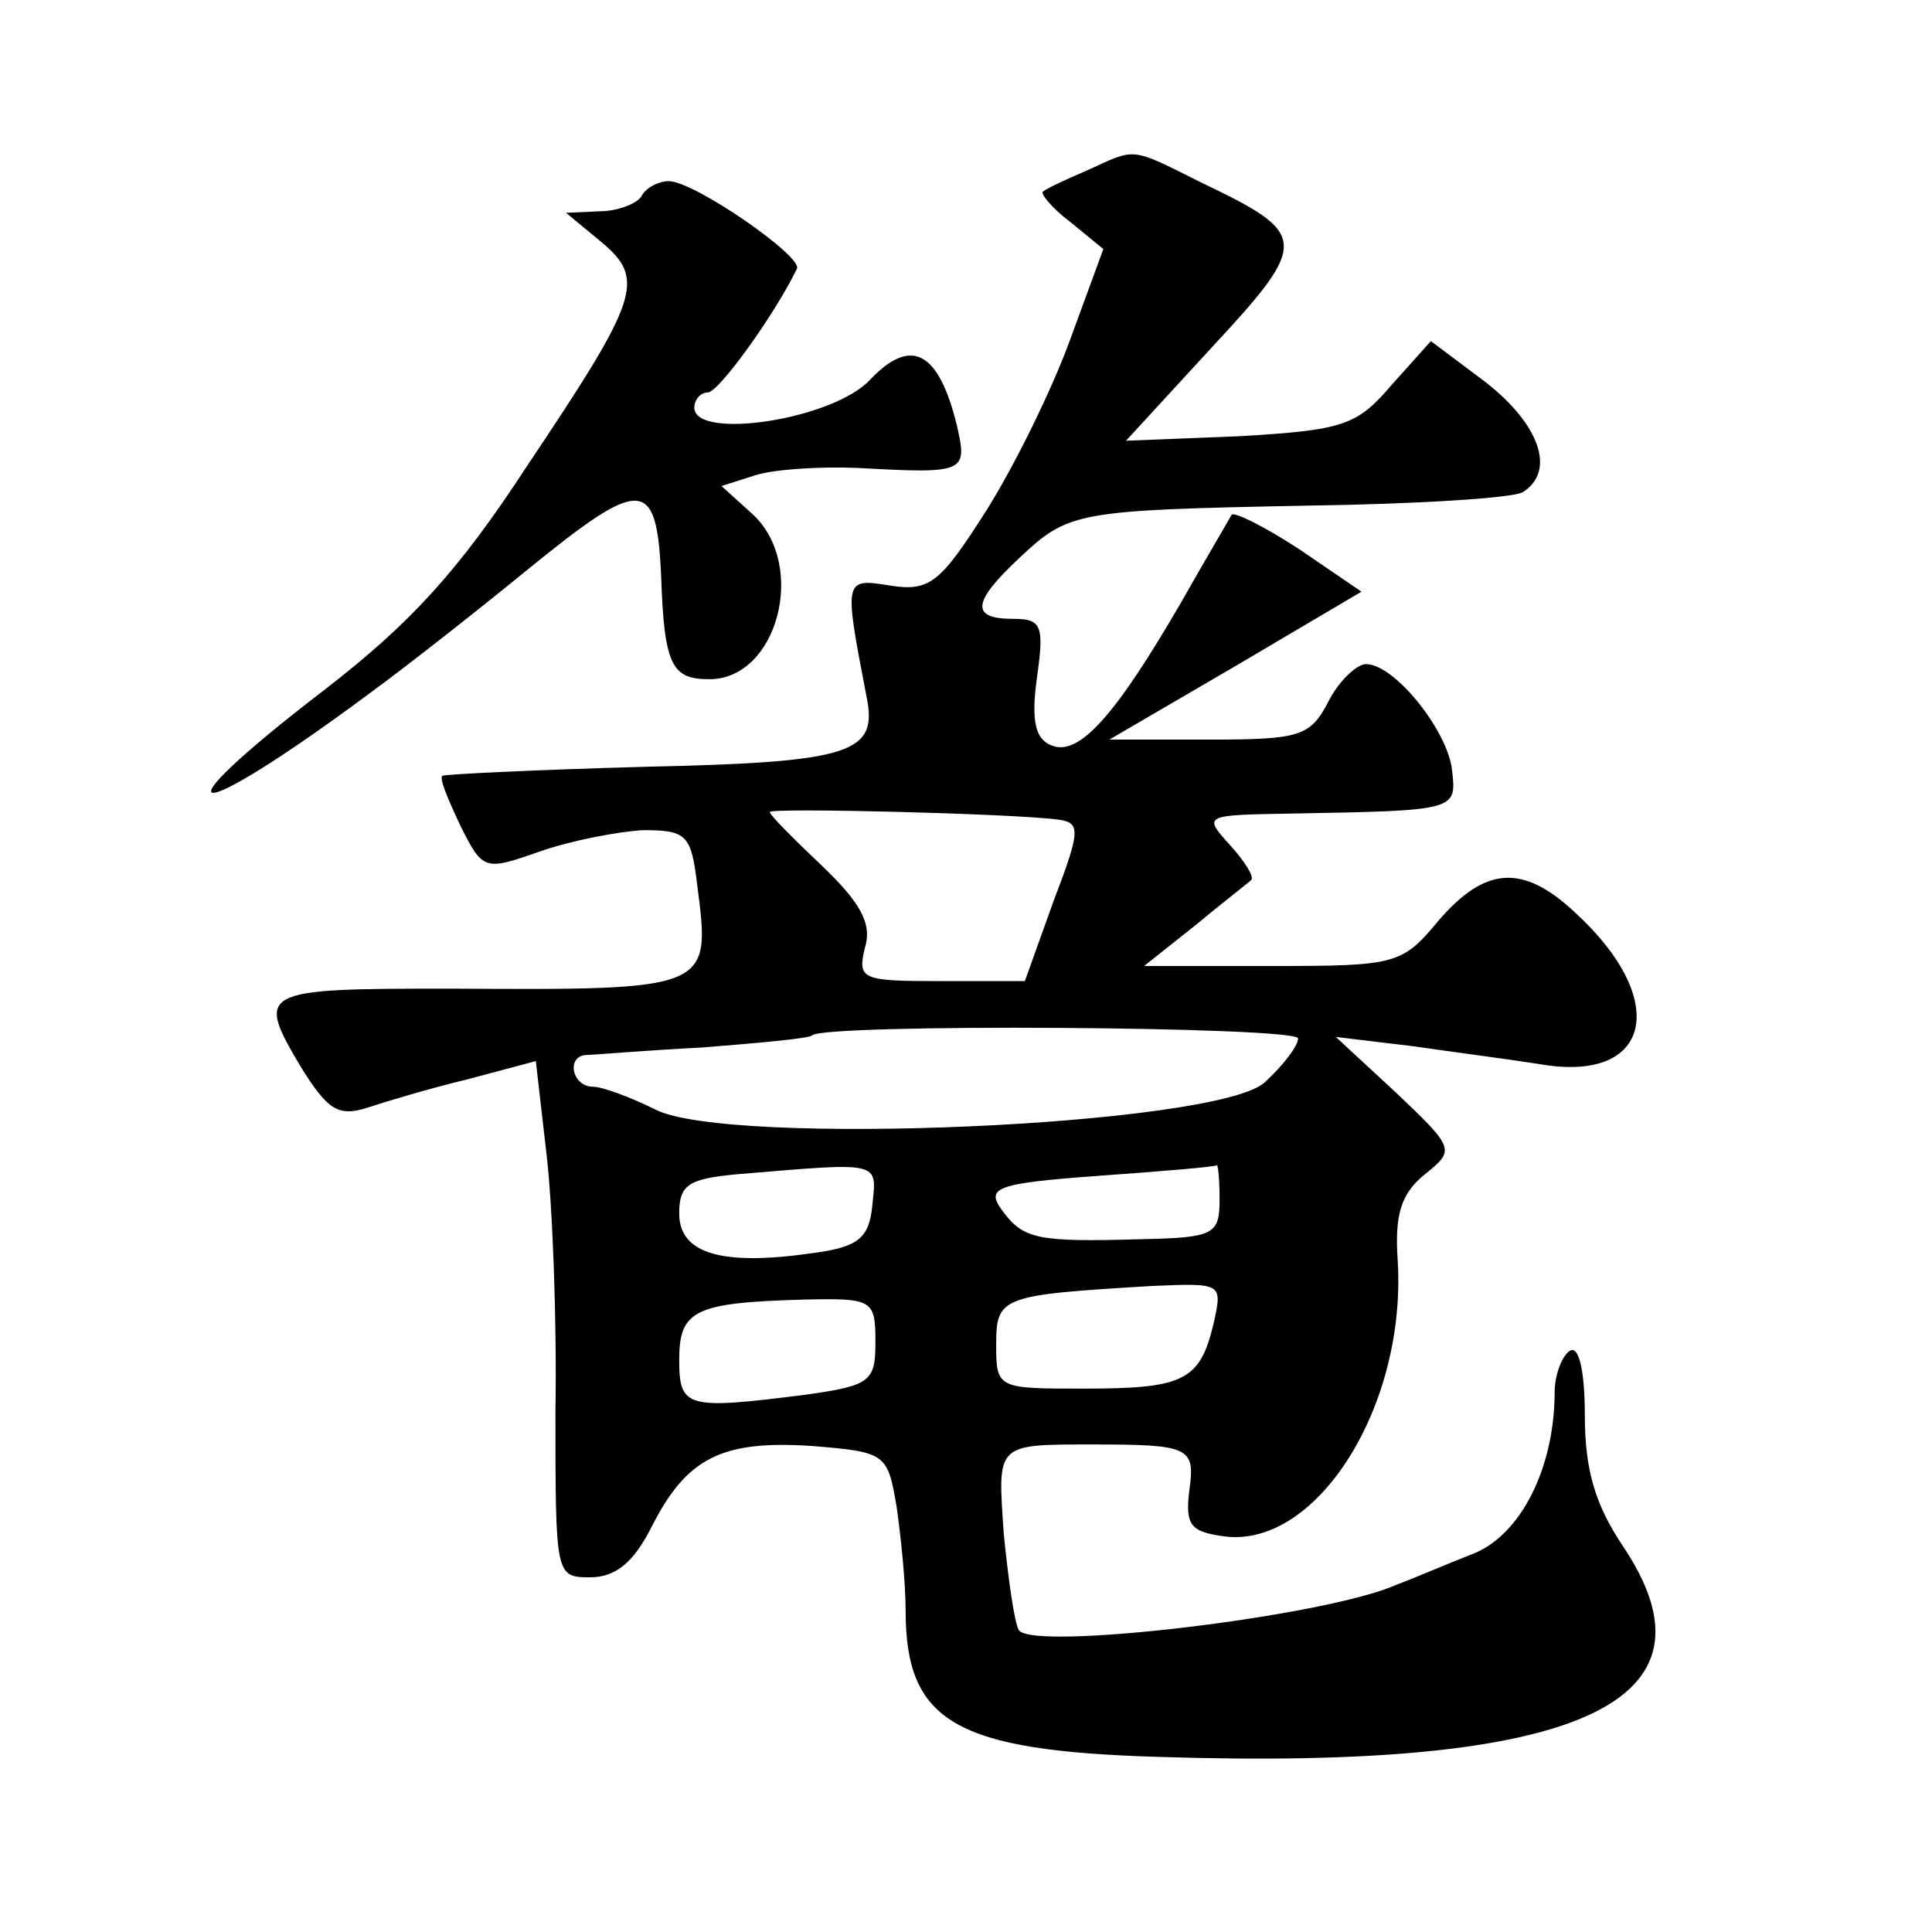 <?xml version="1.0" standalone="no"?>
<!DOCTYPE svg PUBLIC "-//W3C//DTD SVG 20010904//EN"
 "http://www.w3.org/TR/2001/REC-SVG-20010904/DTD/svg10.dtd">
<svg version="1.0" xmlns="http://www.w3.org/2000/svg"
 width="128pt" height="128pt" viewBox="0 0 128 128"
 preserveAspectRatio="xMidYMid meet">
<g transform="translate(0,128) scale(0.1,-0.1)"
fill="#0" stroke="none">
<path d="M720 1167 c-14 -6 -27 -12 -29 -14 -2 -1 6 -11 18 -20 l22 -18 -22 -60
c-12 -33 -37 -84 -56 -114 -30 -47 -37 -53 -63 -49 -31 5 -31 5 -16 -73 8 -38 -9
-44 -146 -47 -73 -2 -134 -5 -135 -6 -2 -2 4 -16 12 -33 15 -30 16 -30 53 -17 20
7 51 13 68 14 29 0 32 -3 36 -37 9 -69 9 -69 -164 -68 -127 0 -129 -1 -98 -53 17
-27 24 -32 43 -26 12 4 42 13 67 19 l45 12 7 -61 c4 -33 7 -110 6 -171 0 -109 0
-110 23 -110 17 0 29 10 41 34 23 45 46 57 106 53 49 -4 50 -5 56 -40 3 -21 6 -51
6 -69 0 -74 33 -93 168 -97 279 -9 377 36 307 140 -18 27 -25 50 -25 86 0 30 -4
47 -10 43 -5 -3 -10 -16 -10 -27 0 -50 -22 -94 -53 -107 -18 -7 -41 -17 -52 -21
-47 -21 -241 -44 -250 -30 -3 5 -7 34 -10 64 -4 60 -6 59 60 59 63 0 67 -2 63 -30
-3 -24 1 -28 24 -31 61 -7 120 87 114 183 -2 30 2 44 18 57 20 16 20 17 -19 54
l-40 37 50 -6 c28 -4 66 -9 85 -12 74 -13 87 42 24 100 -35 33 -60 31 -91 -5 -24
-29 -28 -30 -110 -30 l-85 0 34 27 c18 15 35 28 37 30 2 2 -4 12 -14 23 -18 20
-18 20 41 21 110 2 109 2 106 29 -3 26 -38 70 -57 70 -6 0 -18 -11 -25 -25 -12
-23 -19 -25 -79 -25 l-66 0 84 49 83 49 -41 28 c-23 15 -43 25 -45 23 -1 -2 -17
-29 -34 -59 -43 -74 -67 -101 -85 -94 -11 4 -14 16 -10 45 5 35 3 39 -16 39 -28
0 -27 11 4 40 33 31 37 32 191 35 72 1 137 5 143 9 22 14 11 45 -25 73 l-36 27
-26 -29 c-23 -27 -32 -30 -101 -34 l-75 -3 57 62 c65 70 64 75 -7 109 -48 24 -43
23 -76 8z m-19 -430 c15 -2 15 -7 -3 -54 l-19 -53 -56 0 c-52 0 -55 1 -50 22 5
16 -3 30 -28 54 -19 18 -35 34 -35 36 0 3 161 -1 191 -5z m159 -145 c0 -5 -10 -18
-22 -29 -31 -29 -356 -43 -404 -18 -16 8 -35 15 -41 15 -14 0 -18 20 -5 21 4 0
38 3 77 5 38 3 71 6 73 8 7 8 322 6 322 -2z m-282 -110 c-2 -22 -9 -28 -38 -32
-61 -9 -90 -1 -90 26 0 19 6 23 38 26 96 8 93 9 90 -20z m230 3 c0 -23 -4 -25 -52
-26 -69 -2 -78 0 -92 19 -11 15 -5 18 64 23 42 3 78 6 78 7 1 1 2 -9 2 -23z m-4
-82 c-9 -38 -20 -43 -86 -43 -57 0 -58 0 -58 29 0 32 3 33 103 39 47 2 47 2 41
-25z m-224 -12 c0 -26 -3 -29 -46 -35 -79 -10 -84 -9 -84 23 0 33 10 38 83 40 45
1 47 0 47 -28z M425 1150 c-3 -5 -16 -10 -28 -10 l-22 -1 23 -19 c30 -25 26 -37
-49 -149 -45 -69 -77 -104 -134 -148 -116 -89 -91 -92 29 -3 26 19 73 56 106 83
75 61 85 61 88 -4 2 -60 7 -69 32 -69 45 0 65 75 29 109 l-21 19 22 7 c12 4 42
6 68 5 72 -4 73 -3 66 28 -12 49 -30 59 -57 31 -24 -27 -117 -41 -117 -19 0 5 4
10 9 10 7 0 44 51 59 82 4 8 -68 58 -85 58 -6 0 -15 -4 -18 -10z"/>
</g>
</svg>
